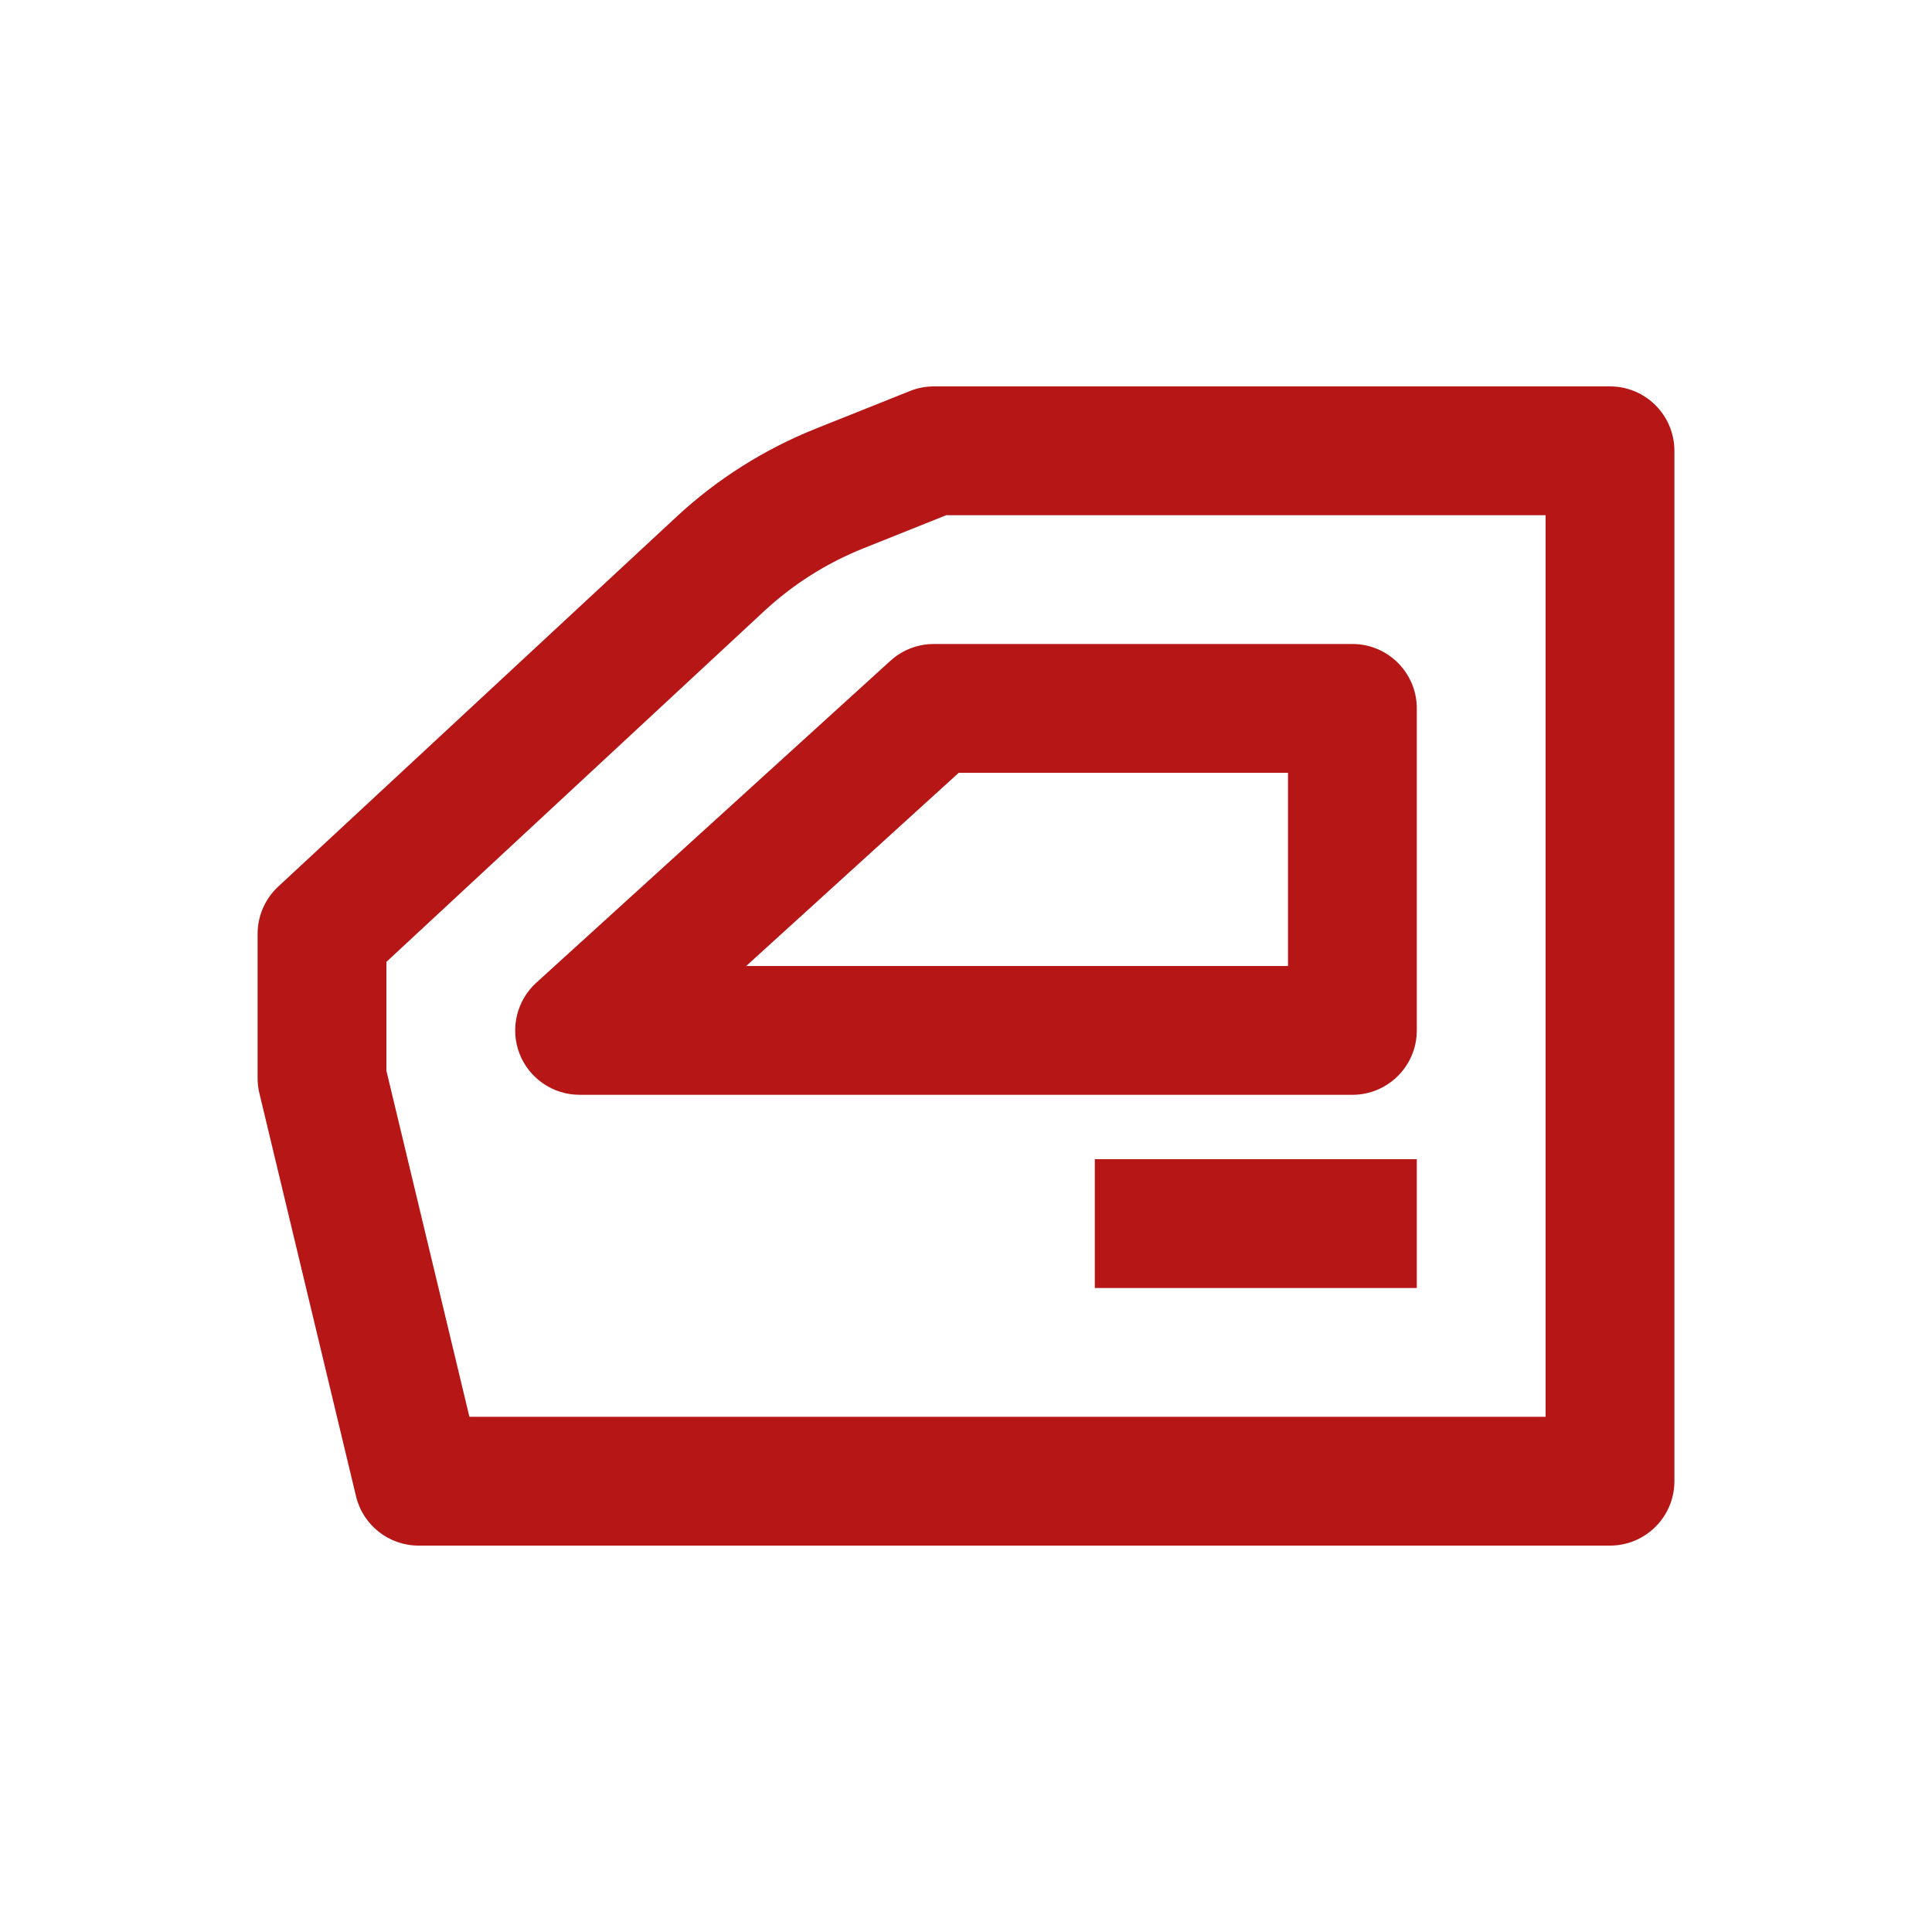 <svg width="30" height="30" viewBox="0 0 30 30" fill="none" xmlns="http://www.w3.org/2000/svg">
<path fill-rule="evenodd" clip-rule="evenodd" d="M14.129 6.072C14.247 6.024 14.373 6 14.5 6H25C25.552 6 26 6.448 26 7V23C26 23.552 25.552 24 25 24H6.5C6.038 24 5.635 23.683 5.528 23.233L4.028 16.977C4.009 16.901 4 16.822 4 16.744V14.5C4 14.222 4.116 13.957 4.32 13.767L10.502 8.027C11.132 7.441 11.866 6.977 12.665 6.657L14.129 6.072ZM14.693 8L13.408 8.514C12.837 8.742 12.313 9.074 11.863 9.492L6 14.936V16.626L7.289 22H24V8H14.693Z" fill="#B61615"/>
<path fill-rule="evenodd" clip-rule="evenodd" d="M13.827 10.26C14.011 10.093 14.251 10 14.5 10H21C21.552 10 22 10.448 22 11V16C22 16.552 21.552 17 21 17H9C8.587 17 8.216 16.746 8.067 16.361C7.918 15.975 8.022 15.538 8.327 15.26L13.827 10.26ZM14.887 12L11.587 15H20V12H14.887ZM17 18H22V20H17V18Z" fill="#B61615"/>
</svg>
